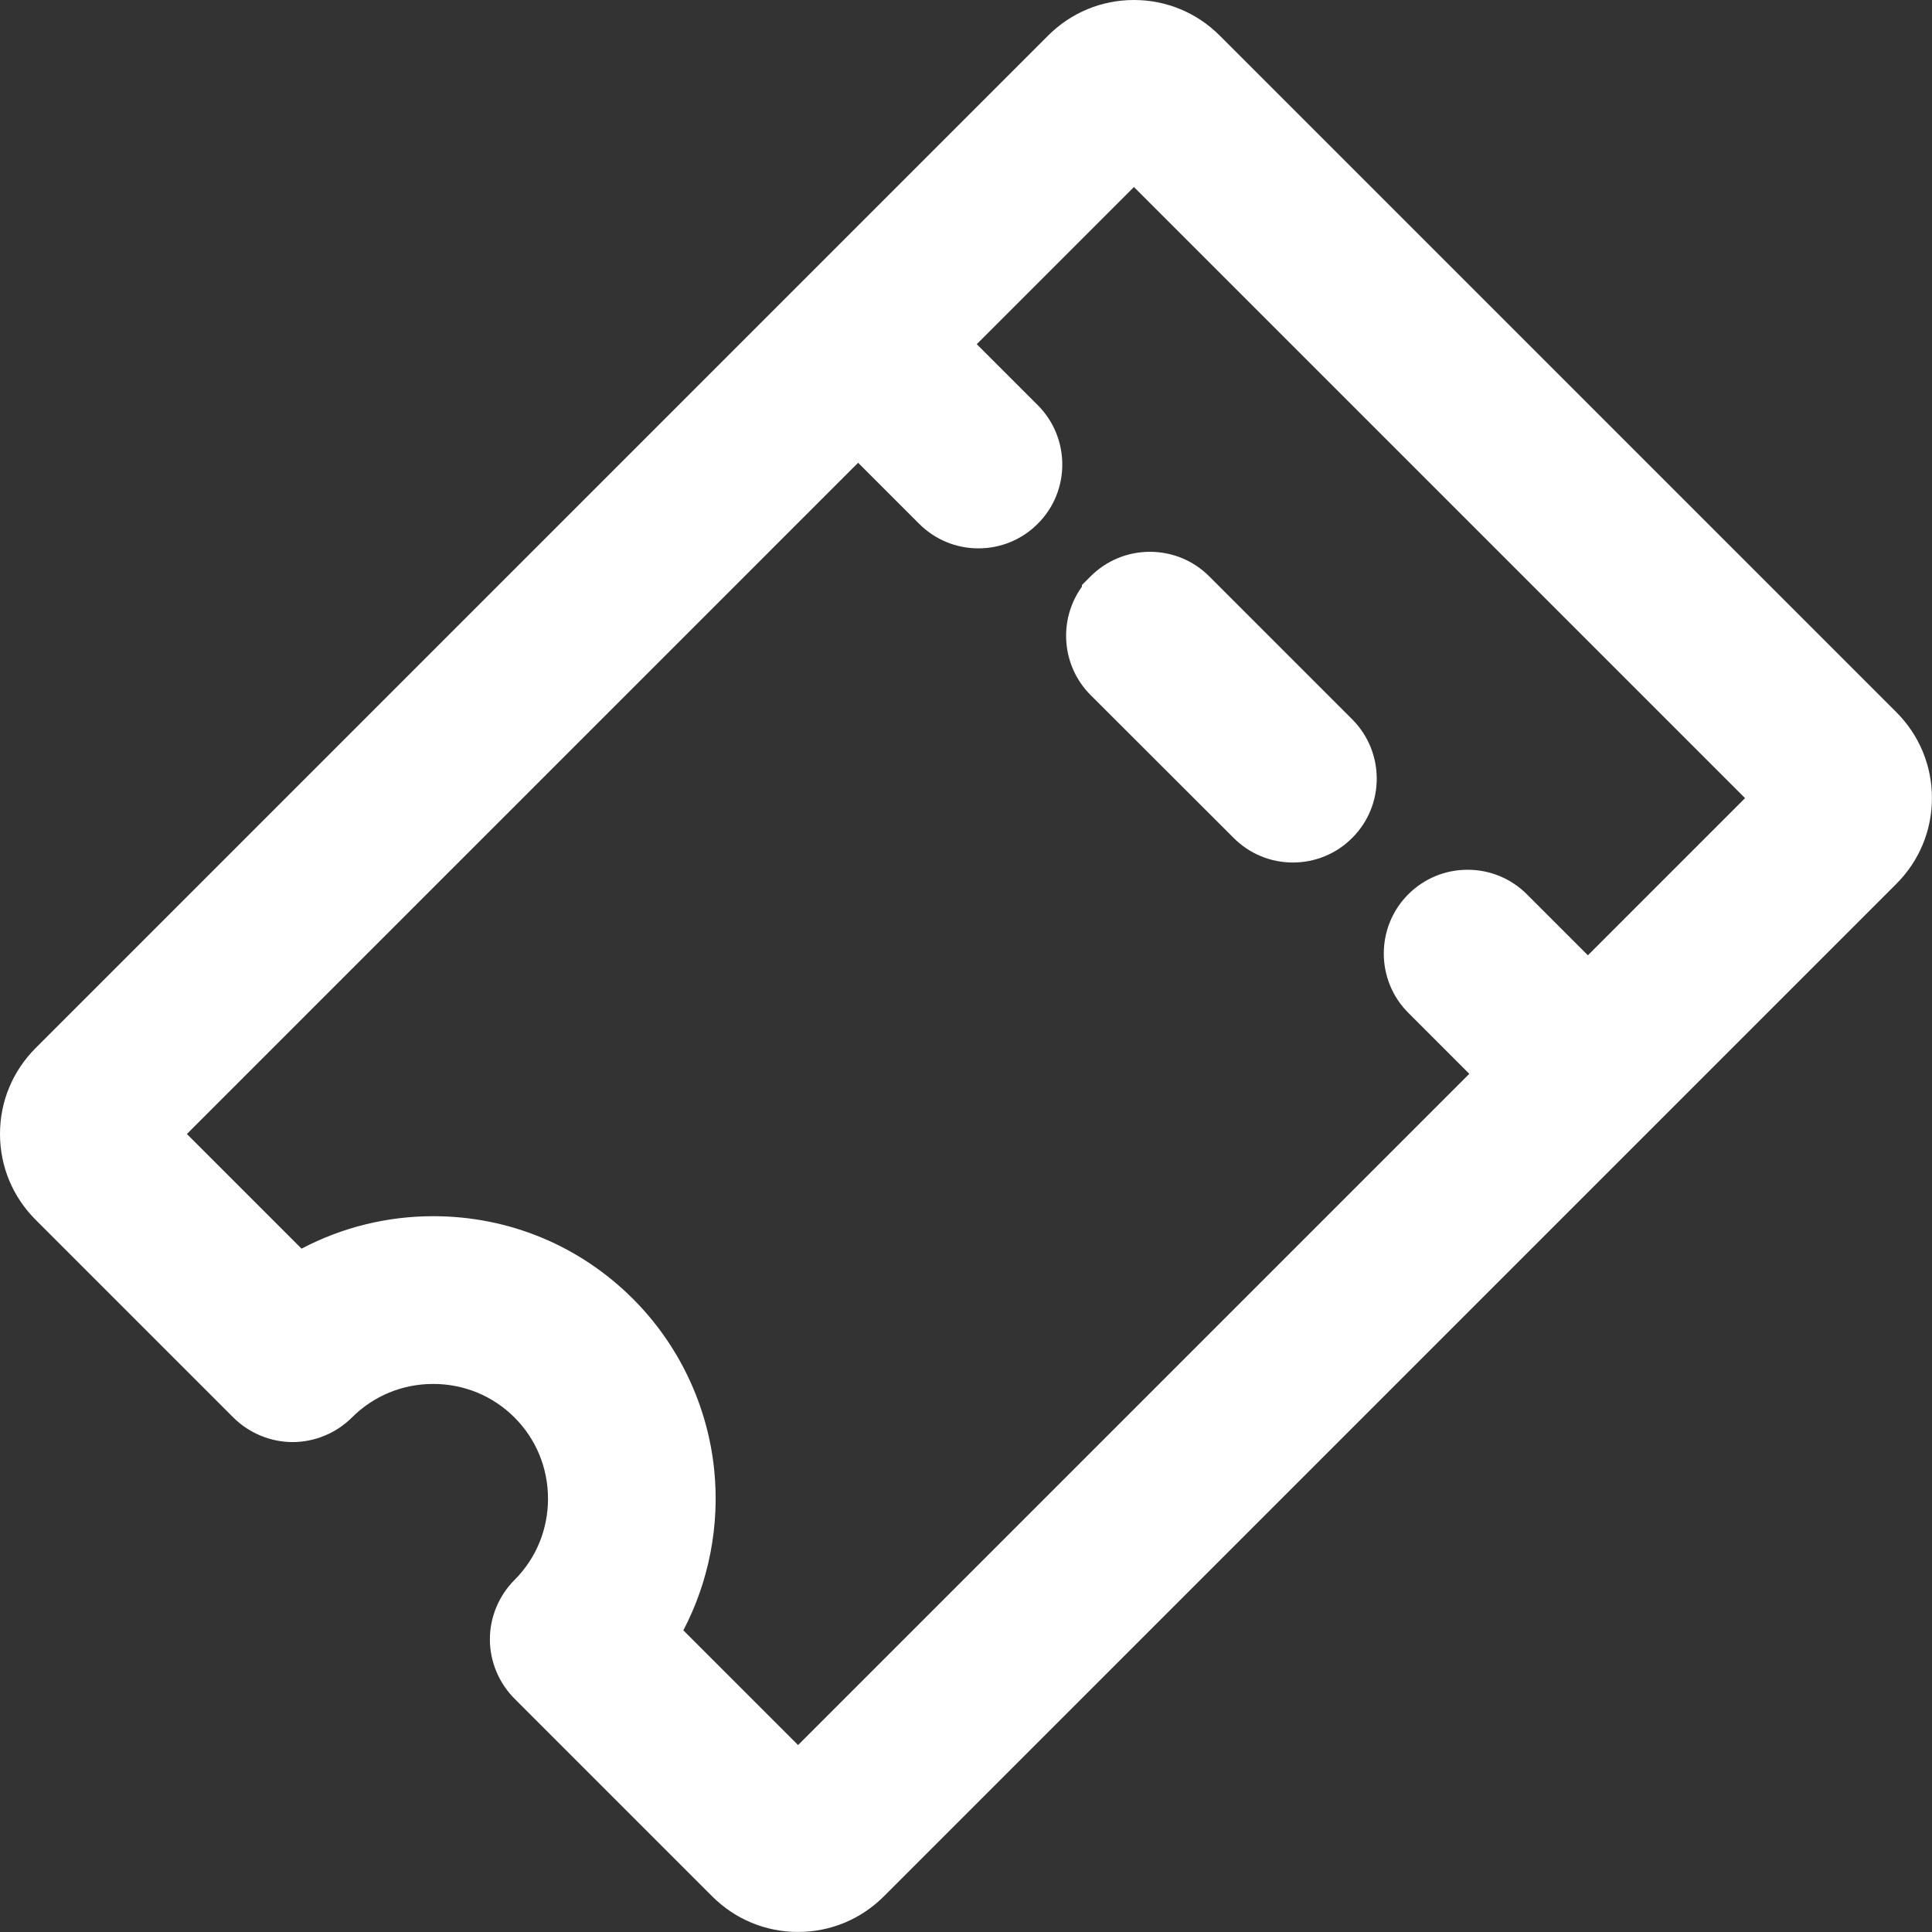 <?xml version="1.0" encoding="UTF-8"?>
<svg xmlns="http://www.w3.org/2000/svg" id="Ebene_2" viewBox="0 0 325.02 325.02">
  <rect x="0" y="0" width="325.02" height="325.02" fill="#333333" stroke="none"/>
  <g id="Ebene_1-2">
    <path d="M319.03,119.82L205.2,5.99c-3.86-3.86-8.99-5.99-14.44-5.99s-10.58,2.13-14.44,5.99L5.99,176.32c-3.86,3.86-5.99,8.99-5.99,14.44s2.13,10.58,5.99,14.44l33.26,33.26c2.63,2.63,6.27,4.14,9.98,4.14s7.35-1.51,9.98-4.14c3.64-3.64,8.5-5.64,13.67-5.64s10.03,2,13.67,5.64,5.64,8.5,5.64,13.67-2,10.03-5.64,13.67c-2.63,2.63-4.14,6.27-4.14,9.98s1.51,7.35,4.14,9.98l33.26,33.26c3.86,3.86,8.99,5.99,14.44,5.99s10.58-2.13,14.44-5.99l128.41-128.41,41.92-41.92c3.86-3.86,5.99-8.99,5.99-14.44s-2.13-10.58-5.99-14.44ZM236.92,150.44c-5.5,5.5-5.5,14.45,0,19.95l10.26,10.26-112.92,112.92-19.3-19.3c4.31-8.22,6.14-17.66,5.19-26.99-1.1-10.85-5.95-21.06-13.65-28.76-8.98-8.98-20.91-13.92-33.62-13.92-7.77,0-15.35,1.88-22.15,5.46l-19.29-19.29,112.92-112.92,10.26,10.26c2.67,2.67,6.21,4.14,9.98,4.14s7.36-1.48,10.01-4.17c5.47-5.47,5.47-14.42-.03-19.92l-10.26-10.26,26.44-26.44,102.81,102.81-26.44,26.44-10.26-10.26c-2.66-2.66-6.21-4.13-9.98-4.13s-7.31,1.47-9.98,4.13Z" style="fill:#fff; stroke-width:0px;"></path>
    <path d="M203.43,96.96c-2.66-2.66-6.21-4.13-9.98-4.13s-7.31,1.47-9.98,4.13l-1.46,1.46v.28c-3.98,5.51-3.49,13.27,1.46,18.23l24.06,24.03c2.67,2.67,6.21,4.14,9.97,4.14s7.36-1.48,10.01-4.17c5.47-5.47,5.47-14.42-.03-19.92l-24.06-24.06Z" style="fill:#fff; stroke-width:0px;"></path>
  </g>
</svg>
